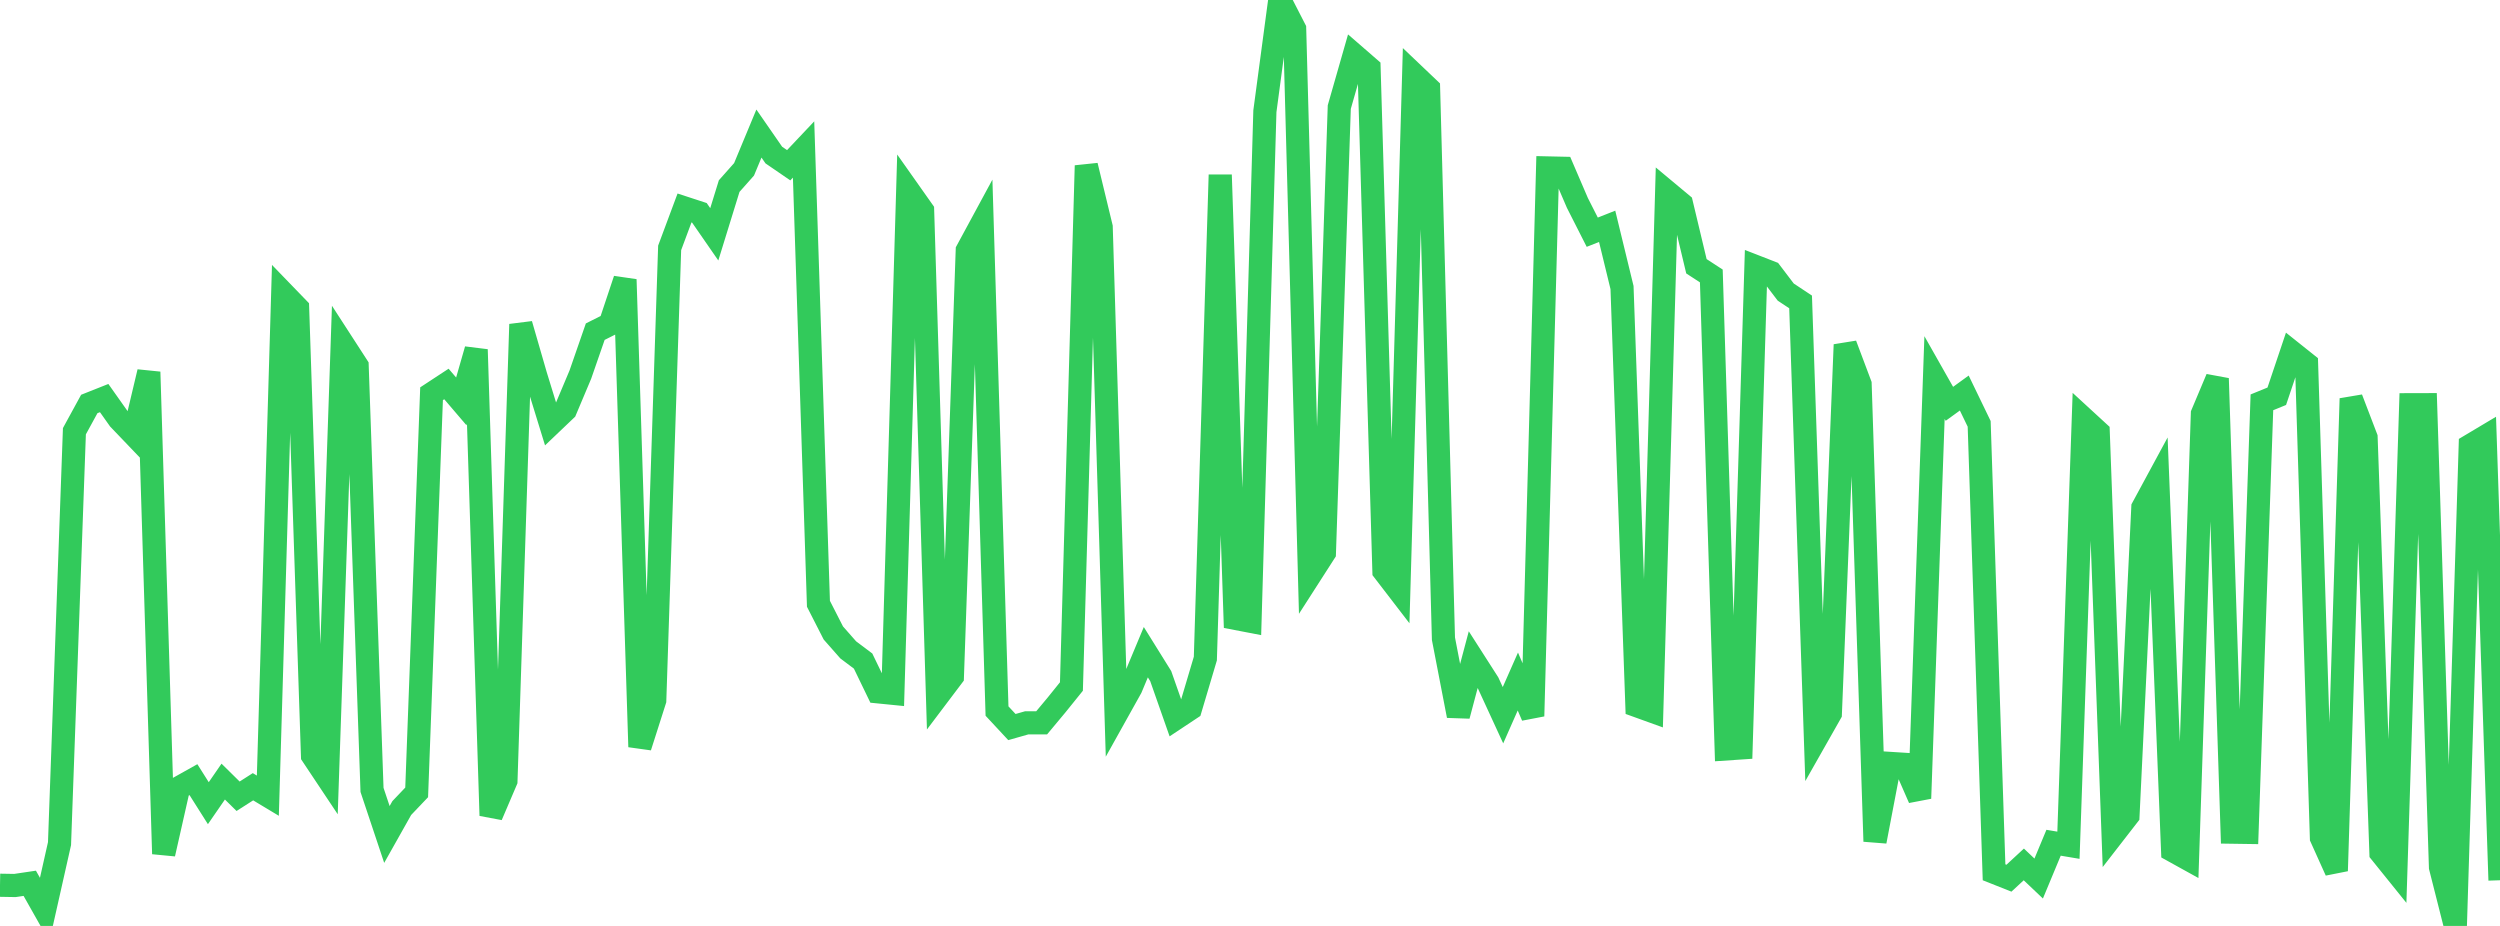 <?xml version="1.0" standalone="no"?>
<!DOCTYPE svg PUBLIC "-//W3C//DTD SVG 1.1//EN" "http://www.w3.org/Graphics/SVG/1.1/DTD/svg11.dtd">

<svg width="135" height="50" viewBox="0 0 135 50" preserveAspectRatio="none" 
  xmlns="http://www.w3.org/2000/svg"
  xmlns:xlink="http://www.w3.org/1999/xlink">


<polyline points="0.0, 47.803 0.804, 47.817 1.607, 47.698 2.411, 49.122 3.214, 45.555 4.018, 23.285 4.821, 21.815 5.625, 21.496 6.429, 22.632 7.232, 23.471 8.036, 20.086 8.839, 46.109 9.643, 42.551 10.446, 42.101 11.25, 43.372 12.054, 42.206 12.857, 42.998 13.661, 42.484 14.464, 42.967 15.268, 15.806 16.071, 16.636 16.875, 40.798 17.679, 42.005 18.482, 18.52 19.286, 19.762 20.089, 42.654 20.893, 45.061 21.696, 43.634 22.5, 42.789 23.304, 21.262 24.107, 20.735 24.911, 21.676 25.714, 18.877 26.518, 44.04 27.321, 42.16 28.125, 17.512 28.929, 20.292 29.732, 22.901 30.536, 22.135 31.339, 20.228 32.143, 17.91 32.946, 17.507 33.75, 15.094 34.554, 40.33 35.357, 37.815 36.161, 13.385 36.964, 11.23 37.768, 11.493 38.571, 12.653 39.375, 10.049 40.179, 9.144 40.982, 7.212 41.786, 8.373 42.589, 8.923 43.393, 8.072 44.196, 32.605 45.0, 34.18 45.804, 35.093 46.607, 35.697 47.411, 37.359 48.214, 37.439 49.018, 10.235 49.821, 11.373 50.625, 37.599 51.429, 36.534 52.232, 13.524 53.036, 12.038 53.839, 38.397 54.643, 39.261 55.446, 39.032 56.25, 39.032 57.054, 38.068 57.857, 37.072 58.661, 8.943 59.464, 12.263 60.268, 38.582 61.071, 37.142 61.875, 35.218 62.679, 36.51 63.482, 38.798 64.286, 38.265 65.089, 35.563 65.893, 9.441 66.696, 33.389 67.5, 33.544 68.304, 6.005 69.107, 0.0 69.911, 1.566 70.714, 31.101 71.518, 29.849 72.321, 5.782 73.125, 2.973 73.929, 3.67 74.732, 30.838 75.536, 31.884 76.339, 4.015 77.143, 4.78 77.946, 34.491 78.75, 38.649 79.554, 35.622 80.357, 36.876 81.161, 38.622 81.964, 36.802 82.768, 38.67 83.571, 9.068 84.375, 9.086 85.179, 10.957 85.982, 12.539 86.786, 12.221 87.589, 15.527 88.393, 38.109 89.196, 38.399 90.0, 10.346 90.804, 11.016 91.607, 14.378 92.411, 14.902 93.214, 40.442 94.018, 40.388 94.821, 14.401 95.625, 14.714 96.429, 15.772 97.232, 16.304 98.036, 39.942 98.839, 38.526 99.643, 18.614 100.446, 20.75 101.25, 45.435 102.054, 41.223 102.857, 41.274 103.661, 43.112 104.464, 20.387 105.268, 21.806 106.071, 21.224 106.875, 22.888 107.679, 47.104 108.482, 47.423 109.286, 46.679 110.089, 47.441 110.893, 45.508 111.696, 45.643 112.5, 22.594 113.304, 23.333 114.107, 45.078 114.911, 44.042 115.714, 27.409 116.518, 25.923 117.321, 45.927 118.125, 46.372 118.929, 22.345 119.732, 20.437 120.536, 44.937 121.339, 44.949 122.143, 21.726 122.946, 21.398 123.75, 19.008 124.554, 19.649 125.357, 45.241 126.161, 47.026 126.964, 21.524 127.768, 23.627 128.571, 46.053 129.375, 47.05 130.179, 21.855 130.982, 21.853 131.786, 46.829 132.589, 50.0 133.393, 24.062 134.196, 23.583 135.0, 47.534" fill="none" stroke="#32ca5b" stroke-width="1.25"/>

</svg>